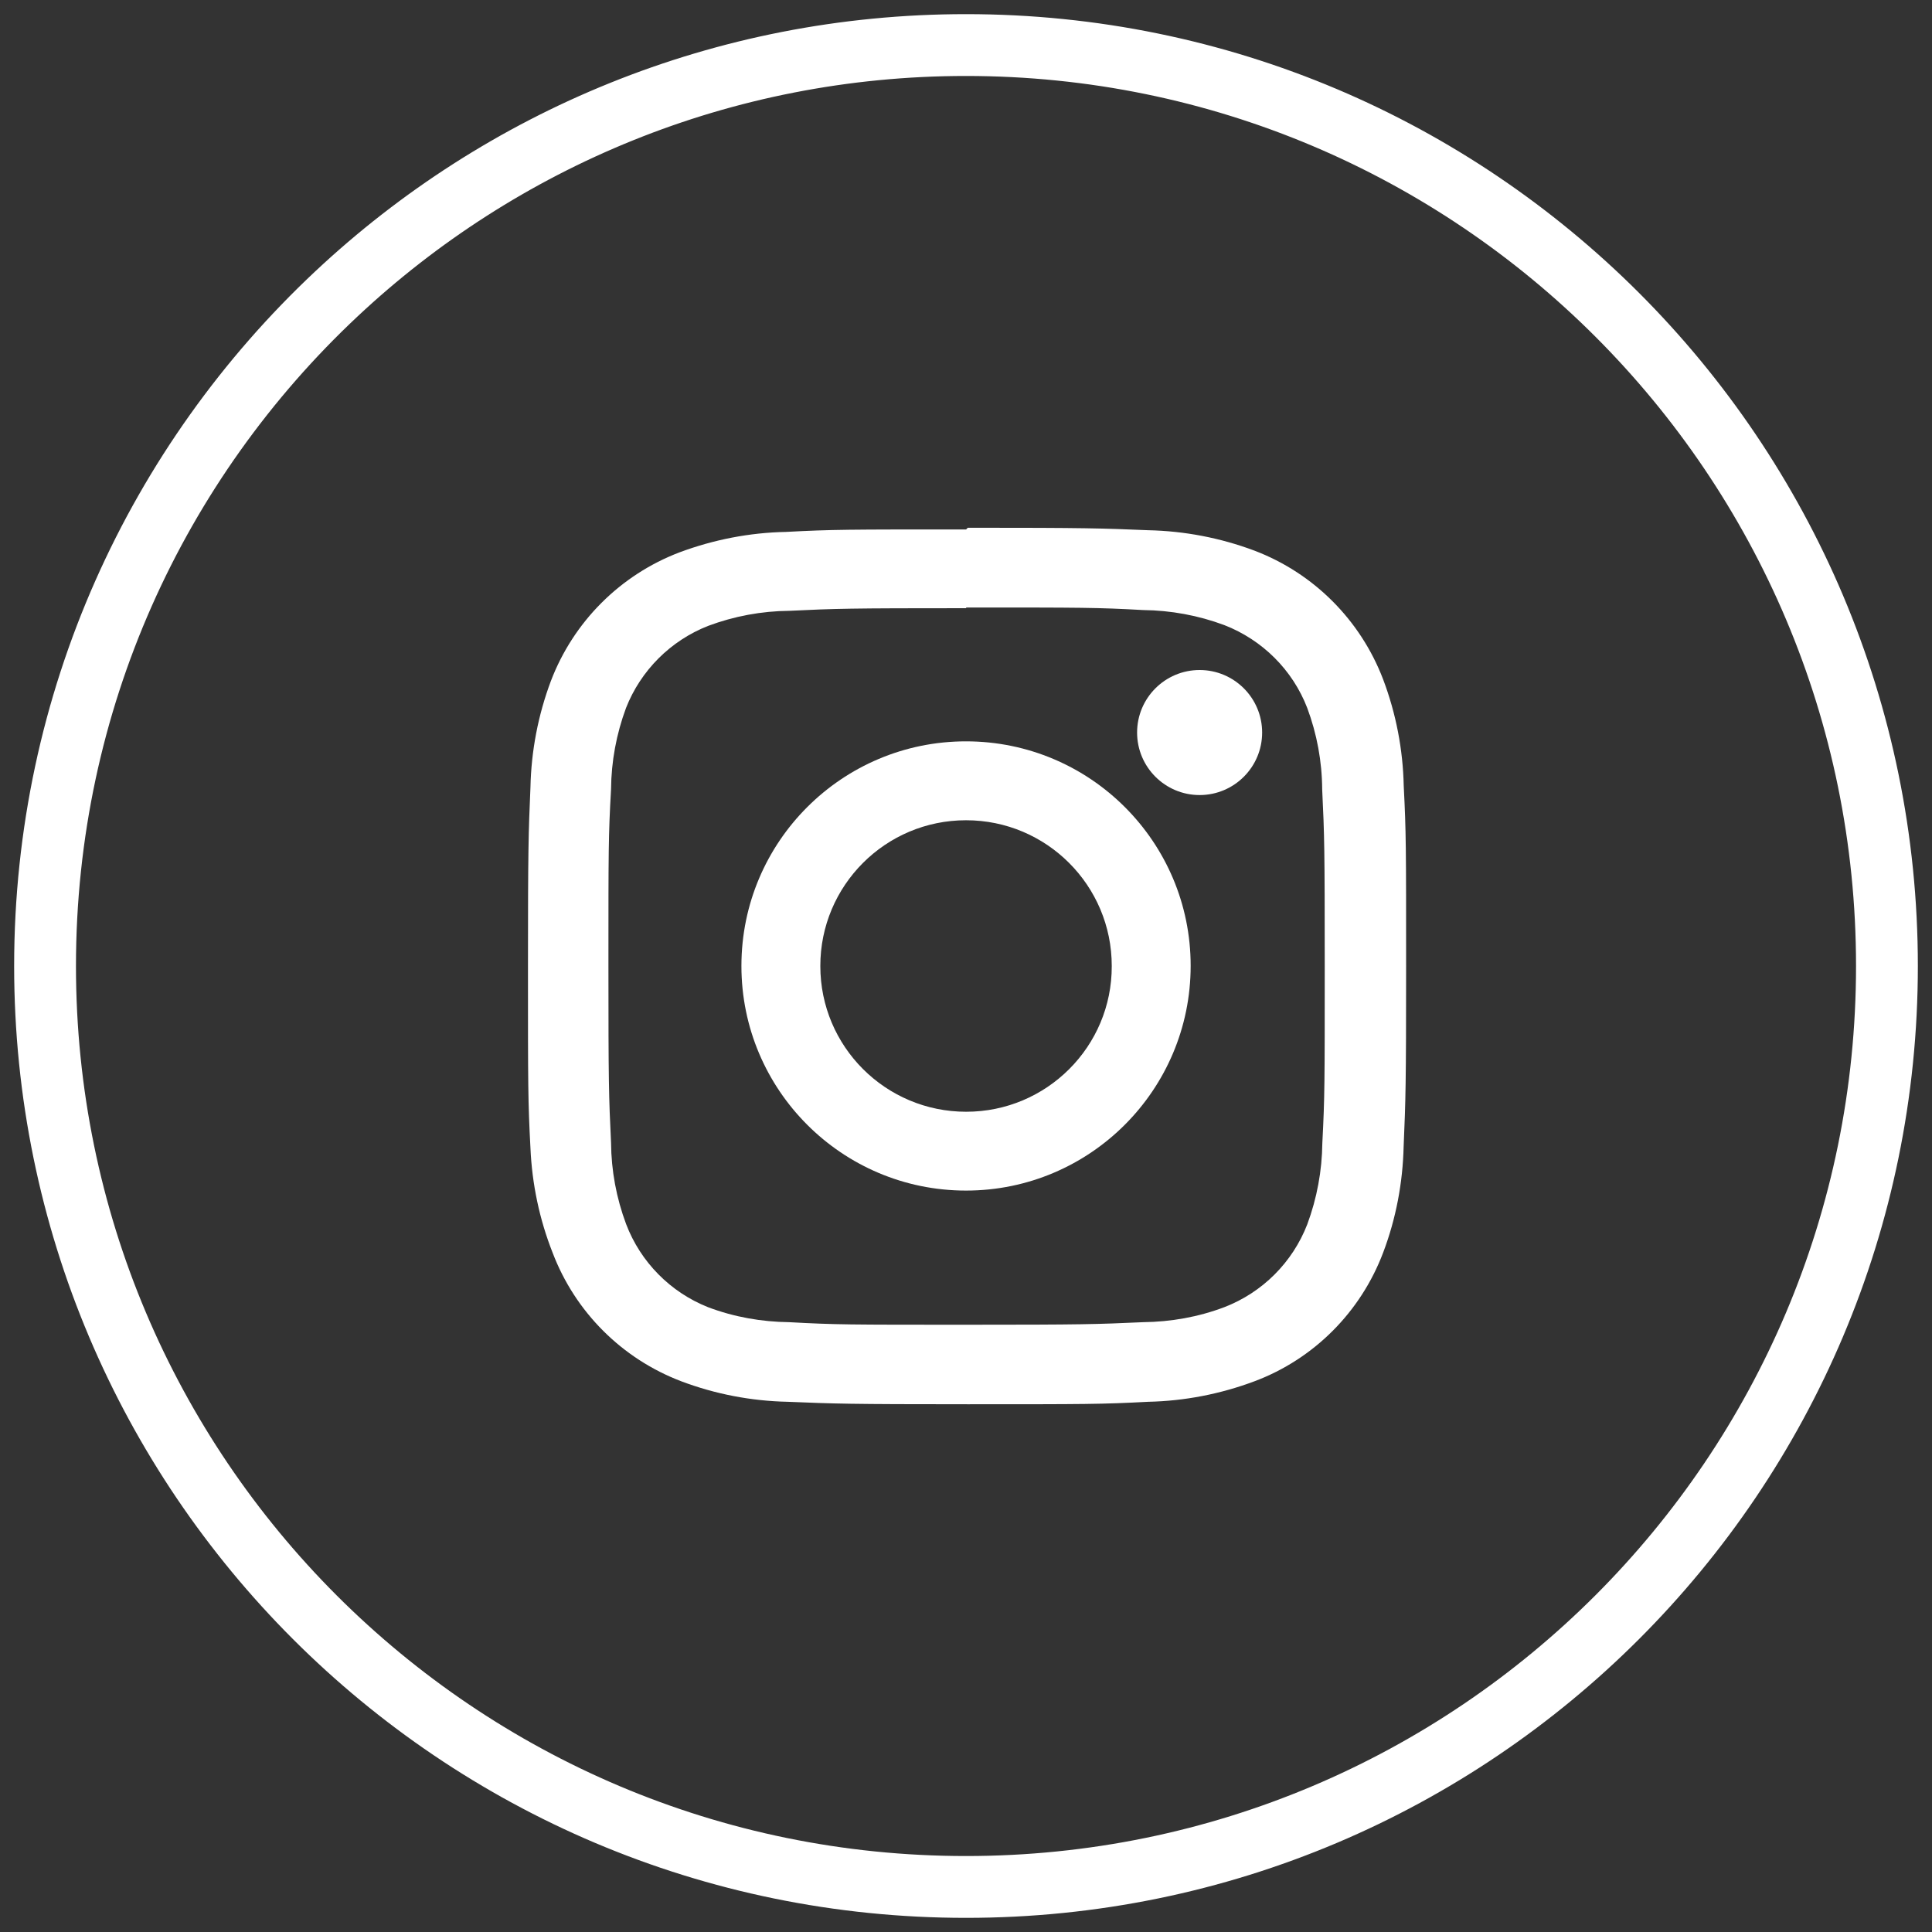 <?xml version="1.0" encoding="utf-8"?>
<!-- Generator: Adobe Illustrator 16.0.0, SVG Export Plug-In . SVG Version: 6.00 Build 0)  -->
<!DOCTYPE svg PUBLIC "-//W3C//DTD SVG 1.1//EN" "http://www.w3.org/Graphics/SVG/1.1/DTD/svg11.dtd">
<svg version="1.1" id="Layer_1" xmlns="http://www.w3.org/2000/svg" xmlns:xlink="http://www.w3.org/1999/xlink" x="0px" y="0px"
	 width="25px" height="25px" viewBox="0 0 25 25" enable-background="new 0 0 25 25" xml:space="preserve">
<rect x="0" y="0" width="25" height="25" fill="#333333" stroke="none"/>
<path fill="none" stroke="#FFFFFF" stroke-width="0.8" stroke-miterlimit="10" d="M12.5,0.583c6.582,0,11.917,5.335,11.917,11.917
	c0,6.582-5.335,11.917-11.917,11.917c-6.582,0-11.917-5.335-11.917-11.917c0-3.431,1.45-6.523,3.771-8.698
	C6.484,1.806,9.35,0.583,12.5,0.583z"/>
<path fill="#FFFFFF" d="M12.502,7.861c1.512,0,1.691,0,2.29,0.033c0.358,0.004,0.714,0.069,1.051,0.195
	c0.492,0.191,0.884,0.581,1.073,1.073c0.125,0.336,0.191,0.692,0.193,1.052c0.029,0.597,0.033,0.777,0.033,2.288
	c0,1.512,0,1.691-0.031,2.289c-0.004,0.359-0.07,0.715-0.195,1.052c-0.191,0.493-0.581,0.882-1.074,1.072
	c-0.336,0.127-0.691,0.19-1.051,0.194c-0.598,0.027-0.775,0.033-2.289,0.033c-1.512,0-1.691,0-2.289-0.033
	c-0.359-0.004-0.715-0.067-1.051-0.194c-0.488-0.194-0.873-0.584-1.06-1.075c-0.126-0.337-0.192-0.691-0.195-1.052
	c-0.029-0.597-0.034-0.777-0.034-2.288s0-1.691,0.034-2.289C7.91,9.852,7.976,9.497,8.101,9.16c0.191-0.485,0.576-0.87,1.062-1.061
	C9.5,7.973,9.855,7.907,10.214,7.904c0.597-0.029,0.777-0.034,2.288-0.034 M12.502,6.851c-1.537,0-1.729,0-2.333,0.032
	c-0.47,0.009-0.935,0.1-1.375,0.264C8.026,7.439,7.42,8.046,7.128,8.813c-0.165,0.44-0.254,0.905-0.264,1.375
	c-0.026,0.604-0.032,0.796-0.032,2.333c0,1.538,0,1.73,0.032,2.334c0.02,0.463,0.116,0.922,0.286,1.353
	c0.292,0.769,0.898,1.374,1.666,1.666c0.44,0.166,0.905,0.255,1.375,0.265c0.604,0.025,0.796,0.032,2.333,0.032
	c1.537,0,1.73,0,2.335-0.032c0.47-0.01,0.935-0.101,1.373-0.265c0.769-0.288,1.375-0.896,1.666-1.666
	c0.166-0.438,0.254-0.903,0.265-1.375c0.026-0.604,0.032-0.796,0.032-2.333s0-1.729-0.031-2.333c-0.01-0.47-0.1-0.935-0.266-1.375
	C17.605,8.024,17,7.417,16.232,7.125c-0.44-0.165-0.905-0.254-1.375-0.264c-0.604-0.025-0.797-0.032-2.334-0.032L12.502,6.851
	L12.502,6.851z"/>
<path fill="#FFFFFF" d="M12.502,9.593c-1.605-0.001-2.908,1.3-2.908,2.905c-0.001,1.605,1.301,2.908,2.906,2.908h0.001
	c1.604,0,2.906-1.303,2.906-2.908C15.408,10.895,14.107,9.594,12.502,9.593z M12.502,14.386c-1.042,0-1.887-0.843-1.887-1.885
	c-0.001-1.042,0.843-1.887,1.885-1.887c0.001,0,0.001,0,0.001,0c1.042,0,1.886,0.845,1.885,1.887
	C14.389,13.542,13.544,14.386,12.502,14.386z"/>
<circle fill="#FFFFFF" cx="15.523" cy="9.479" r="0.809"/>
</svg>
